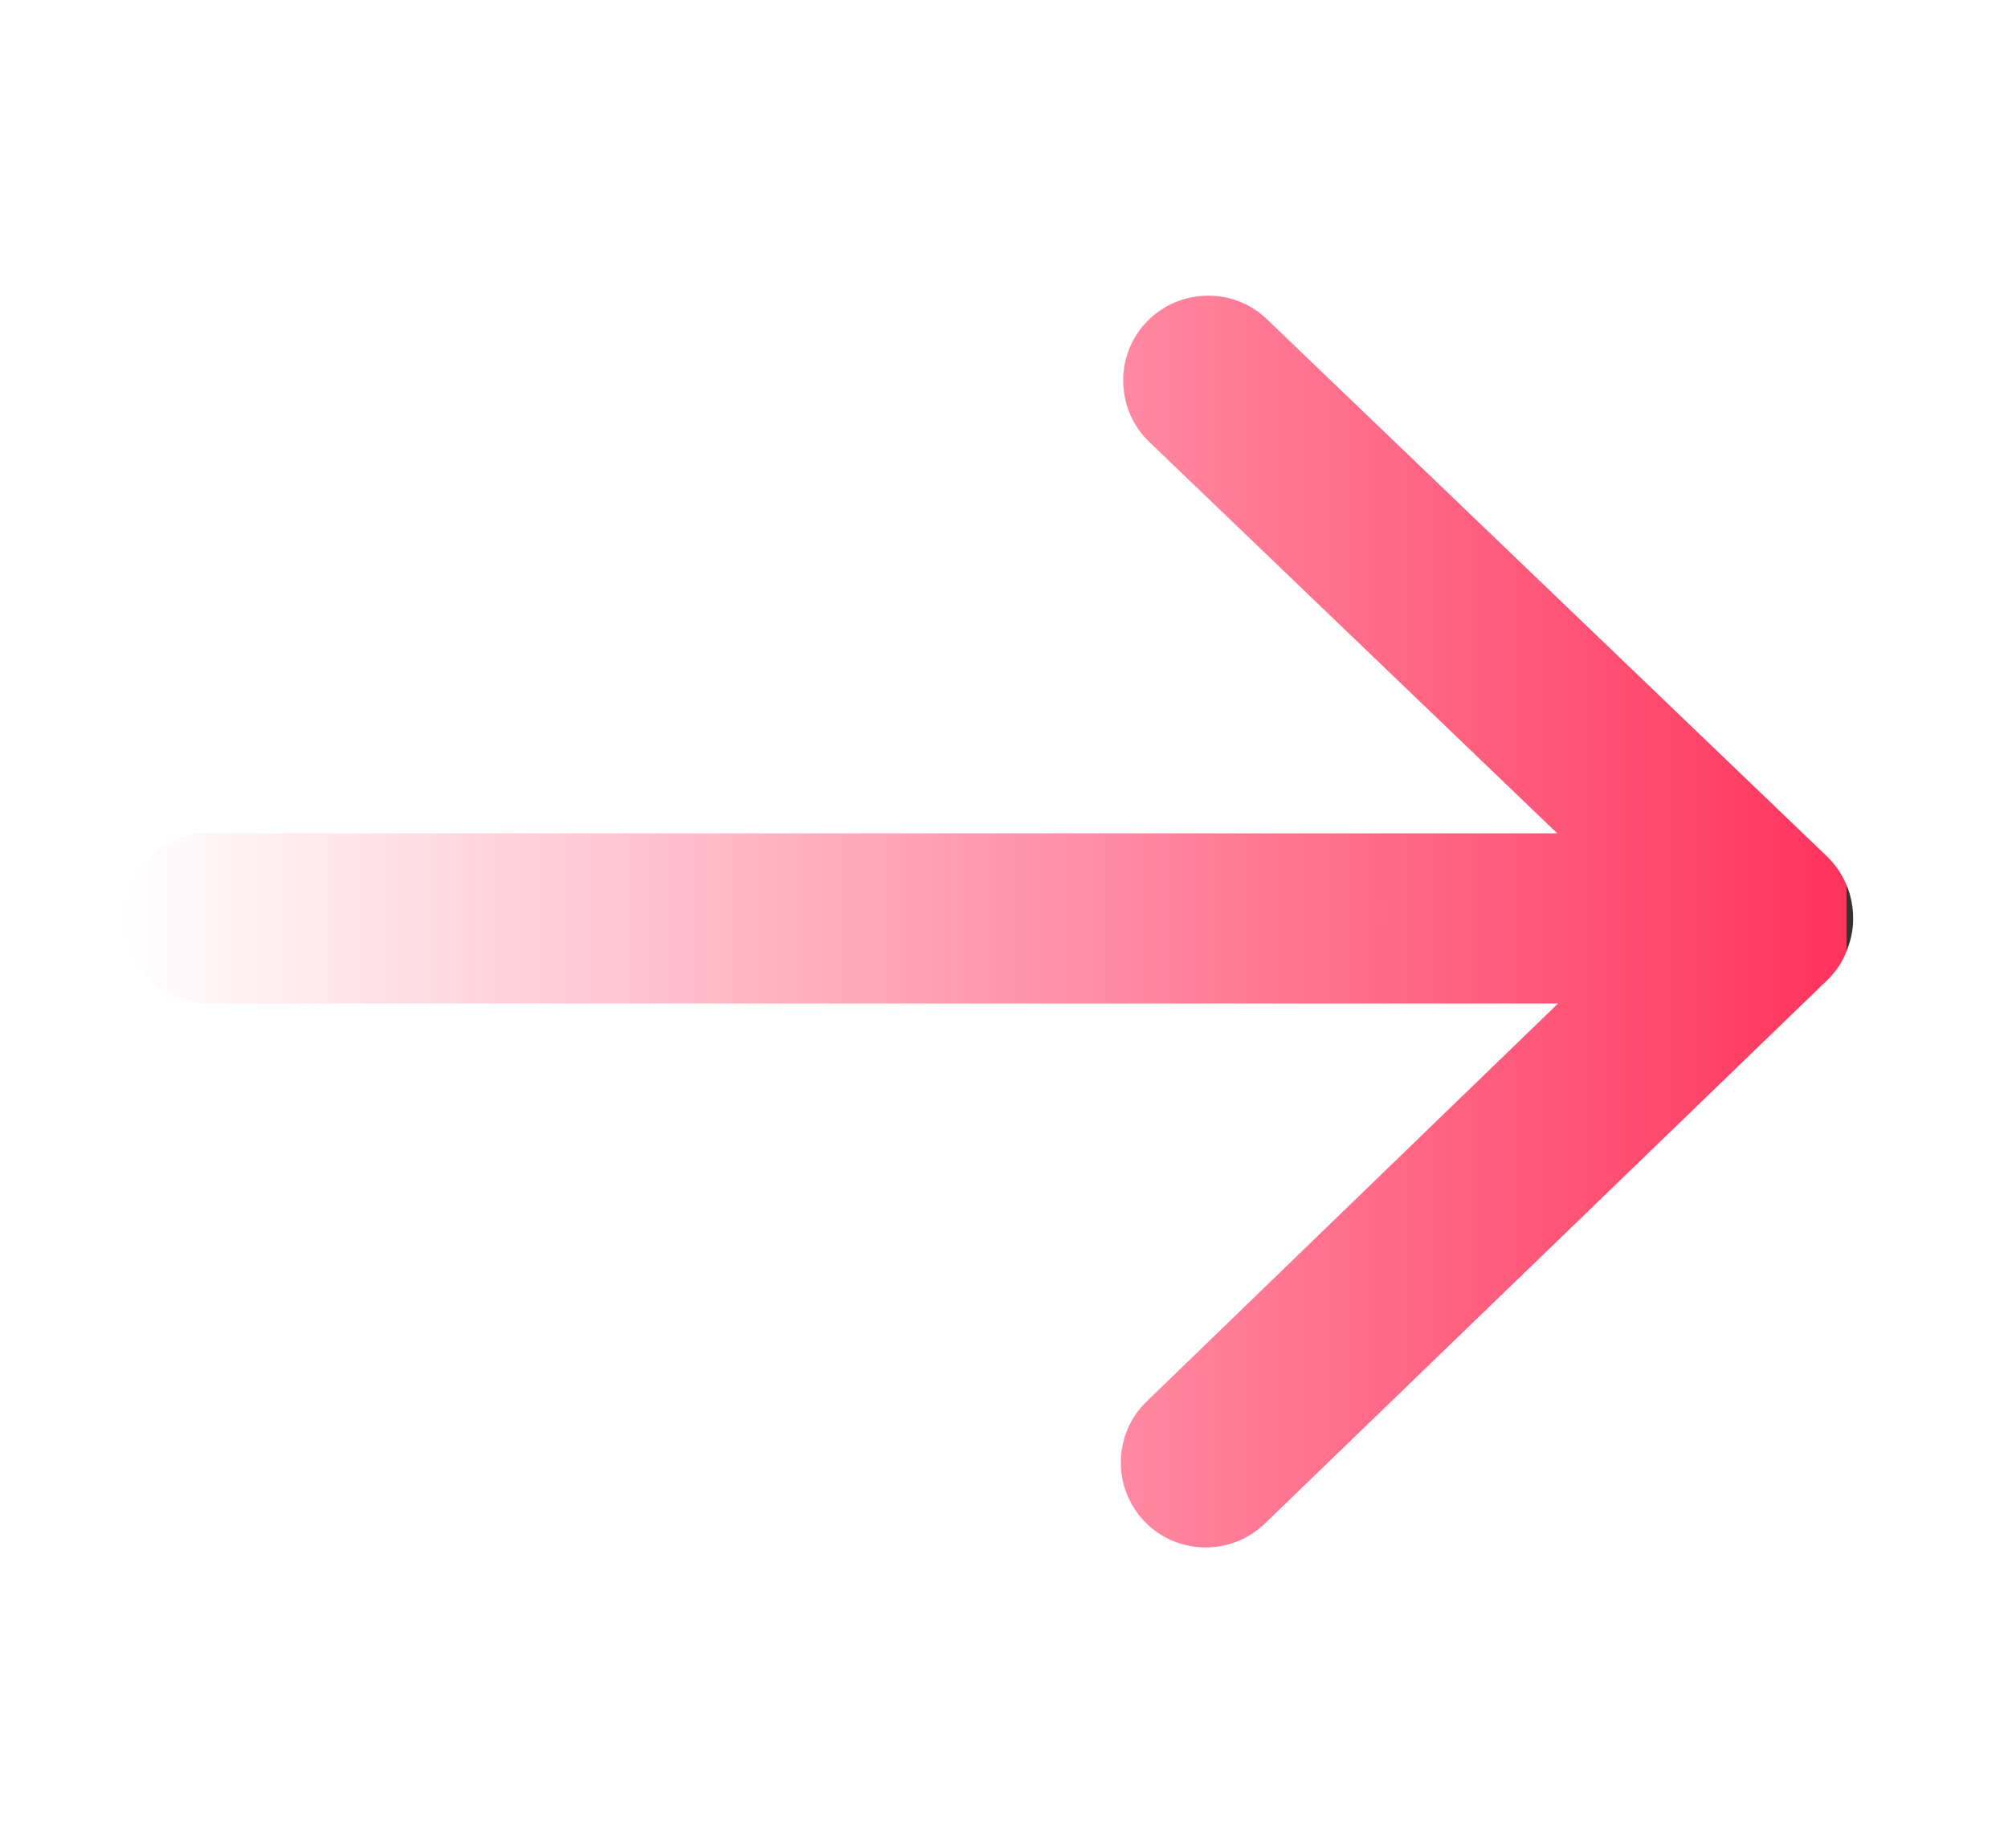 <?xml version="1.0" encoding="utf-8"?>
<!-- Generator: Adobe Illustrator 26.0.3, SVG Export Plug-In . SVG Version: 6.00 Build 0)  -->
<svg version="1.1" id="Livello_1" xmlns="http://www.w3.org/2000/svg" xmlns:xlink="http://www.w3.org/1999/xlink" x="0px" y="0px"
	 viewBox="0 0 509.6 469" style="enable-background:new 0 0 509.6 469;" xml:space="preserve">
<style type="text/css">
	.st0{opacity:0.8;enable-background:new    ;}
	.st1{fill:url(#SVGID_1_);}
</style>
<g class="st0">
	
		<linearGradient id="SVGID_1_" gradientUnits="userSpaceOnUse" x1="164.964" y1="469.938" x2="164.964" y2="32.345" gradientTransform="matrix(4.489653e-11 -1 -1 -4.489653e-11 501 398.89)">
		<stop  offset="0" style="stop-color:#FF0033;stop-opacity:0"/>
		<stop  offset="7.301730e-02" style="stop-color:#FF0033;stop-opacity:7.301730e-02"/>
		<stop  offset="1" style="stop-color:#FF0033"/>
		<stop  offset="1" style="stop-color:#000000"/>
	</linearGradient>
	<path class="st1" d="M470.3,233v0.1c0,0.1,0,0.1,0,0.3l0,0c0,2.9-0.7,5.6-1.7,8.1c-1,2.6-2.6,5-4.7,7.1l0,0l0,0l-0.1,0.1L321,386.7
		c-8.5,8.2-22.2,8.1-30.5-0.5c-8.2-8.5-8.1-22.2,0.5-30.5l104.4-101H53.1c-11.9,0-21.6-9.7-21.6-21.6c0-11.9,9.7-21.6,21.6-21.6
		h342.1l-103.5-99.3c-8.6-8.2-8.9-22-0.7-30.5c8.2-8.6,22-8.9,30.5-0.7l142.1,136.3C468.1,221.6,470.3,227.4,470.3,233z"/>
</g>
</svg>
